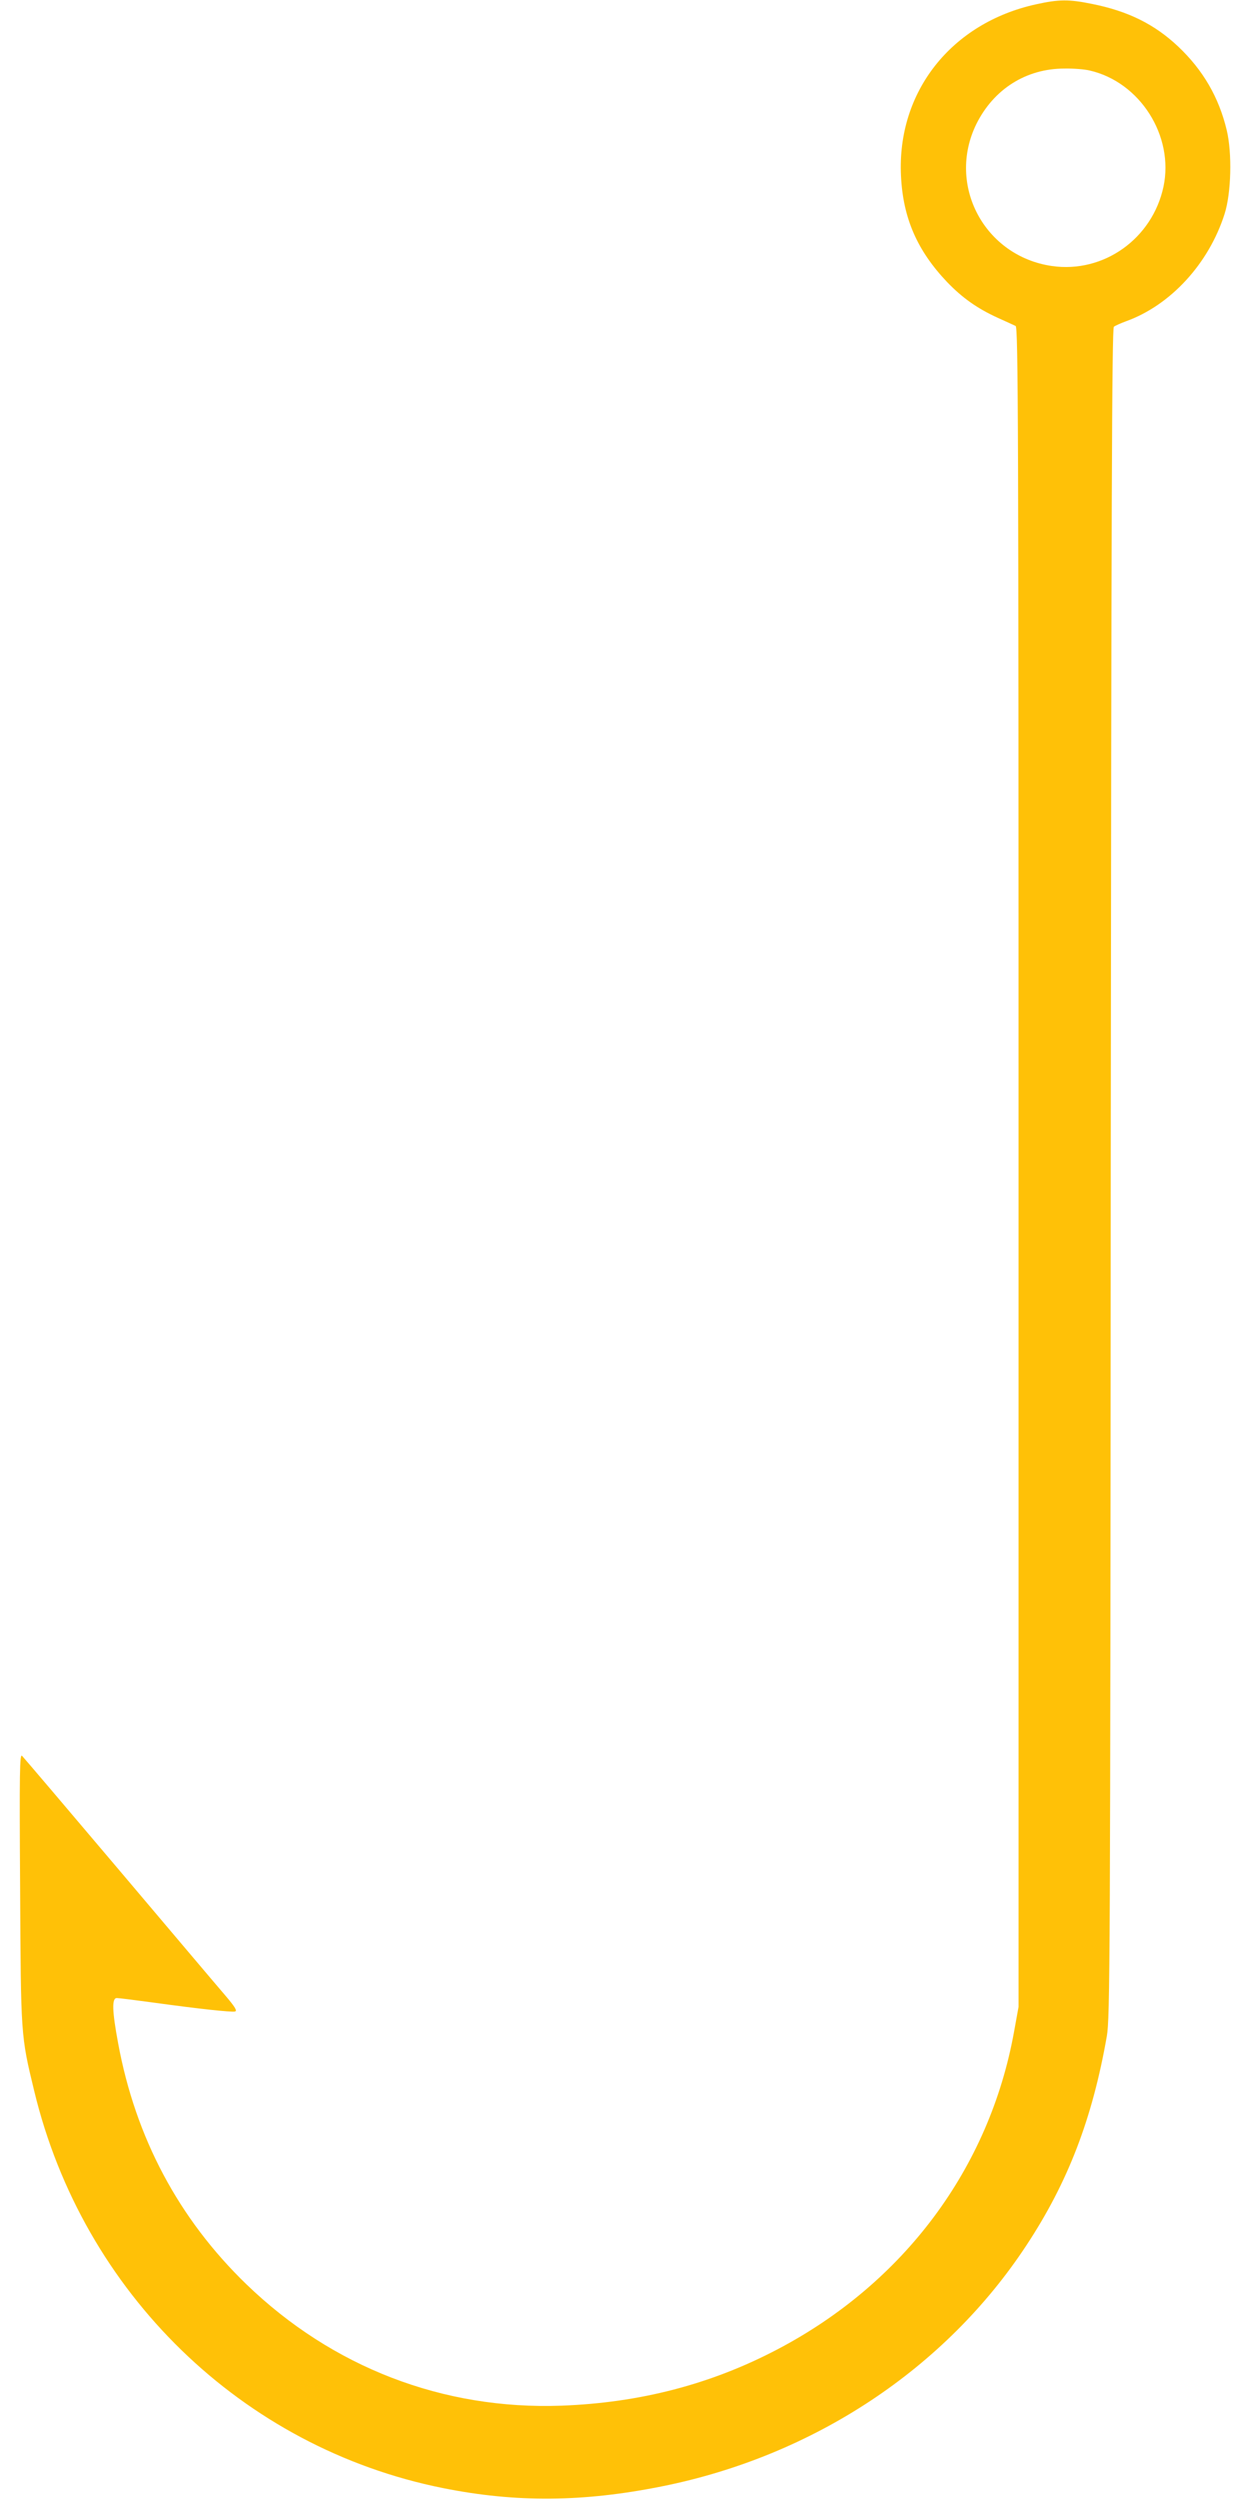 <?xml version="1.0" standalone="no"?>
<!DOCTYPE svg PUBLIC "-//W3C//DTD SVG 20010904//EN"
 "http://www.w3.org/TR/2001/REC-SVG-20010904/DTD/svg10.dtd">
<svg version="1.0" xmlns="http://www.w3.org/2000/svg"
 width="640pt" height="1280pt" viewBox="0 0 640 1280"
 preserveAspectRatio="xMidYMid meet">
<g transform="translate(0,1280) scale(0.1,-0.1)"
fill="#ffc107" stroke="none">
<path d="M5305 12778 c-434 -95 -713 -448 -692 -878 10 -216 83 -383 236 -544
78 -81 154 -135 259 -183 42 -19 84 -38 92 -42 13 -7 15 -496 15 -4307 l0
-4299 -23 -127 c-126 -699 -564 -1287 -1212 -1627 -341 -179 -704 -273 -1105
-288 -607 -22 -1173 196 -1614 622 -346 335 -567 750 -656 1233 -31 166 -33
232 -7 232 11 0 97 -11 193 -24 225 -31 391 -49 412 -45 13 3 1 23 -51 84 -38
44 -283 334 -546 645 -263 311 -485 572 -493 580 -12 13 -14 -77 -10 -675 4
-761 3 -755 72 -1040 249 -1035 1065 -1828 2093 -2034 374 -75 719 -72 1122 9
776 156 1450 602 1866 1235 212 322 337 647 411 1070 16 94 18 353 20 4421 3
3420 6 4324 16 4331 6 5 35 18 62 28 228 82 424 295 505 550 34 107 39 310 11
428 -40 168 -121 308 -249 429 -121 114 -256 181 -441 218 -117 24 -169 24
-286 -2z m274 -339 c258 -59 433 -335 378 -595 -57 -266 -306 -444 -571 -406
-346 50 -540 415 -387 727 89 179 255 284 451 284 47 1 105 -4 129 -10z"/>
</g>
</svg>
